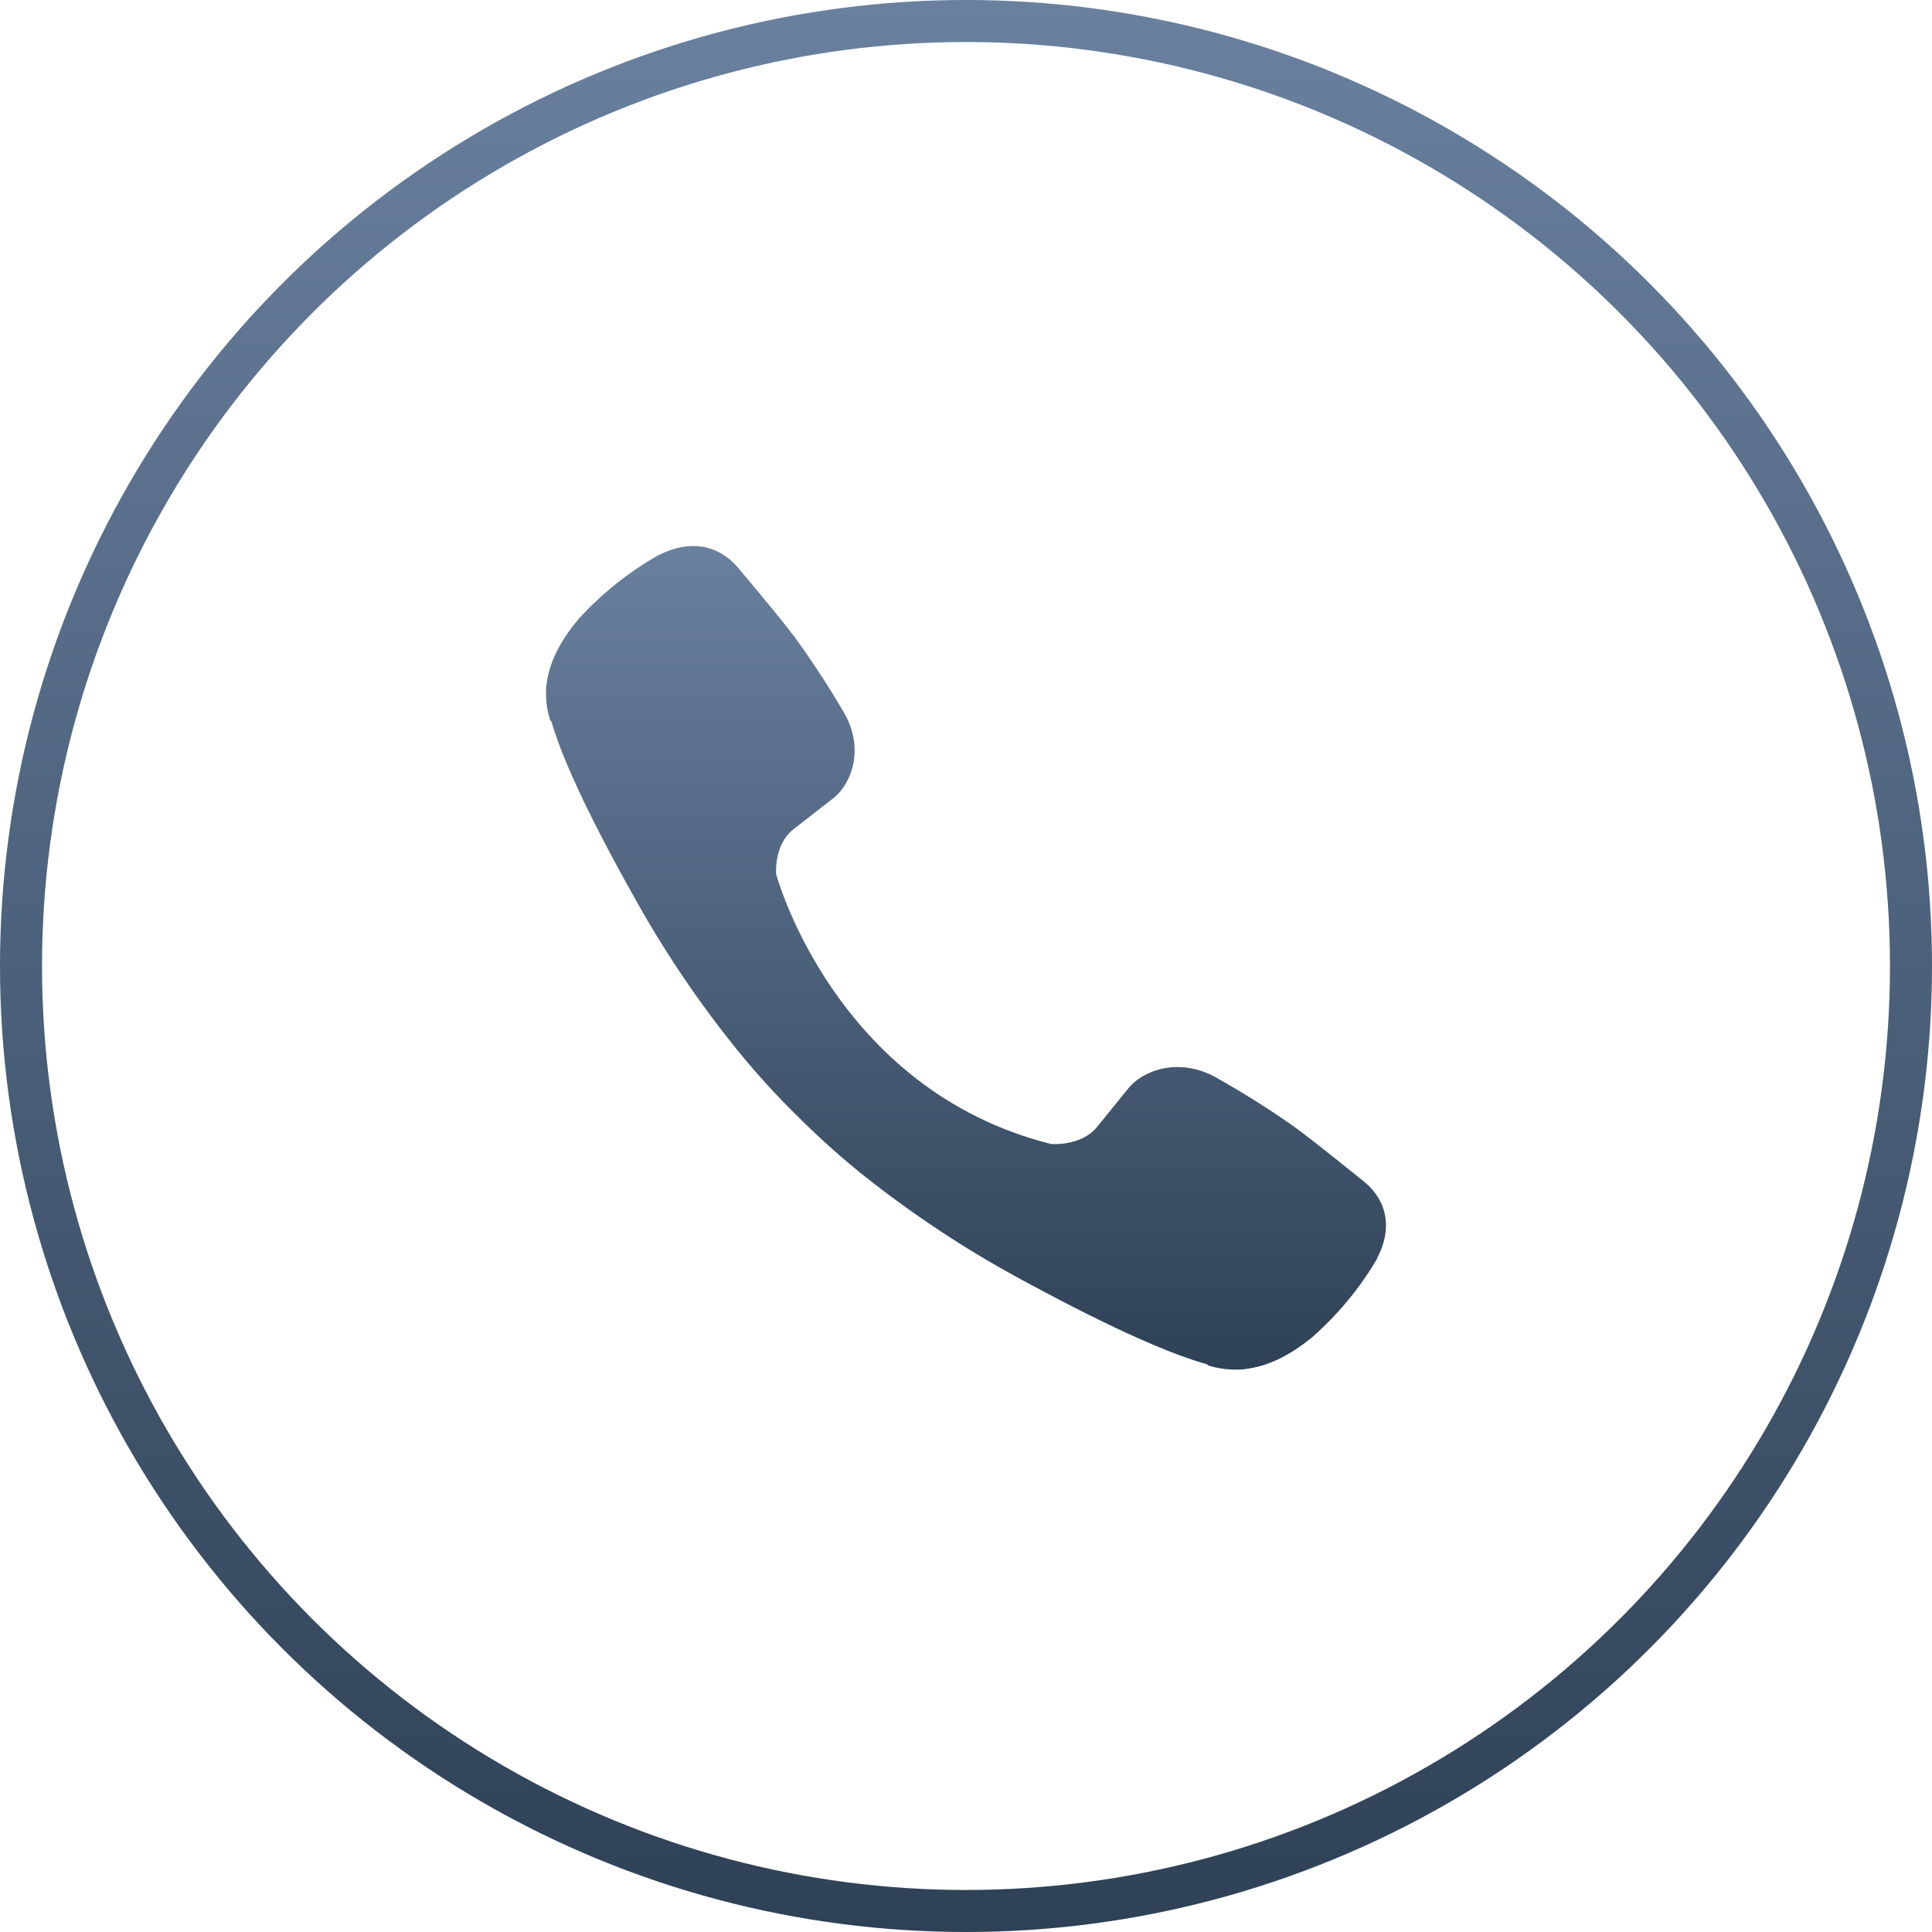<?xml version="1.0" encoding="UTF-8"?> <svg xmlns="http://www.w3.org/2000/svg" width="40" height="40" viewBox="0 0 40 40" fill="none"> <circle cx="20" cy="20" r="19.565" stroke="url(#paint0_linear_153_36)" stroke-width="0.87"></circle> <path d="M21.764 23.686C21.764 23.686 22.379 23.737 22.71 23.337L23.355 22.541C23.667 22.146 24.418 21.894 25.154 22.296C25.705 22.604 26.24 22.939 26.757 23.3C27.245 23.652 28.245 24.47 28.248 24.47C28.724 24.864 28.834 25.443 28.51 26.053C28.51 26.057 28.508 26.063 28.508 26.066C28.151 26.673 27.697 27.22 27.165 27.688C27.158 27.691 27.158 27.694 27.152 27.697C26.69 28.076 26.235 28.291 25.789 28.343C25.723 28.355 25.656 28.359 25.589 28.355C25.392 28.357 25.197 28.328 25.009 28.268L24.995 28.247C24.307 28.057 23.158 27.581 21.246 26.546C20.139 25.955 19.085 25.272 18.096 24.506C17.599 24.122 17.127 23.711 16.679 23.274L16.631 23.227L16.583 23.181L16.535 23.133C16.519 23.118 16.504 23.102 16.488 23.087C16.042 22.648 15.623 22.184 15.231 21.698C14.45 20.728 13.754 19.695 13.15 18.61C12.095 16.734 11.61 15.609 11.415 14.933L11.394 14.919C11.333 14.736 11.303 14.543 11.306 14.351C11.302 14.285 11.306 14.22 11.317 14.155C11.373 13.719 11.593 13.273 11.978 12.818C11.981 12.812 11.984 12.812 11.987 12.806C12.464 12.284 13.022 11.839 13.641 11.489C13.644 11.489 13.65 11.486 13.654 11.486C14.277 11.169 14.867 11.276 15.269 11.741C15.272 11.744 16.104 12.724 16.462 13.203C16.83 13.71 17.172 14.235 17.486 14.776C17.896 15.497 17.639 16.235 17.236 16.539L16.424 17.172C16.015 17.496 16.069 18.099 16.069 18.099C16.069 18.099 17.271 22.561 21.764 23.686Z" fill="url(#paint1_linear_153_36)"></path> <defs> <linearGradient id="paint0_linear_153_36" x1="20" y1="40" x2="20" y2="-2.98023e-07" gradientUnits="userSpaceOnUse"> <stop stop-color="#2E4156"></stop> <stop offset="1" stop-color="#69809F"></stop> </linearGradient> <linearGradient id="paint1_linear_153_36" x1="20" y1="28.356" x2="20" y2="11.305" gradientUnits="userSpaceOnUse"> <stop stop-color="#2E4156"></stop> <stop offset="1" stop-color="#69809F"></stop> </linearGradient> </defs> </svg> 